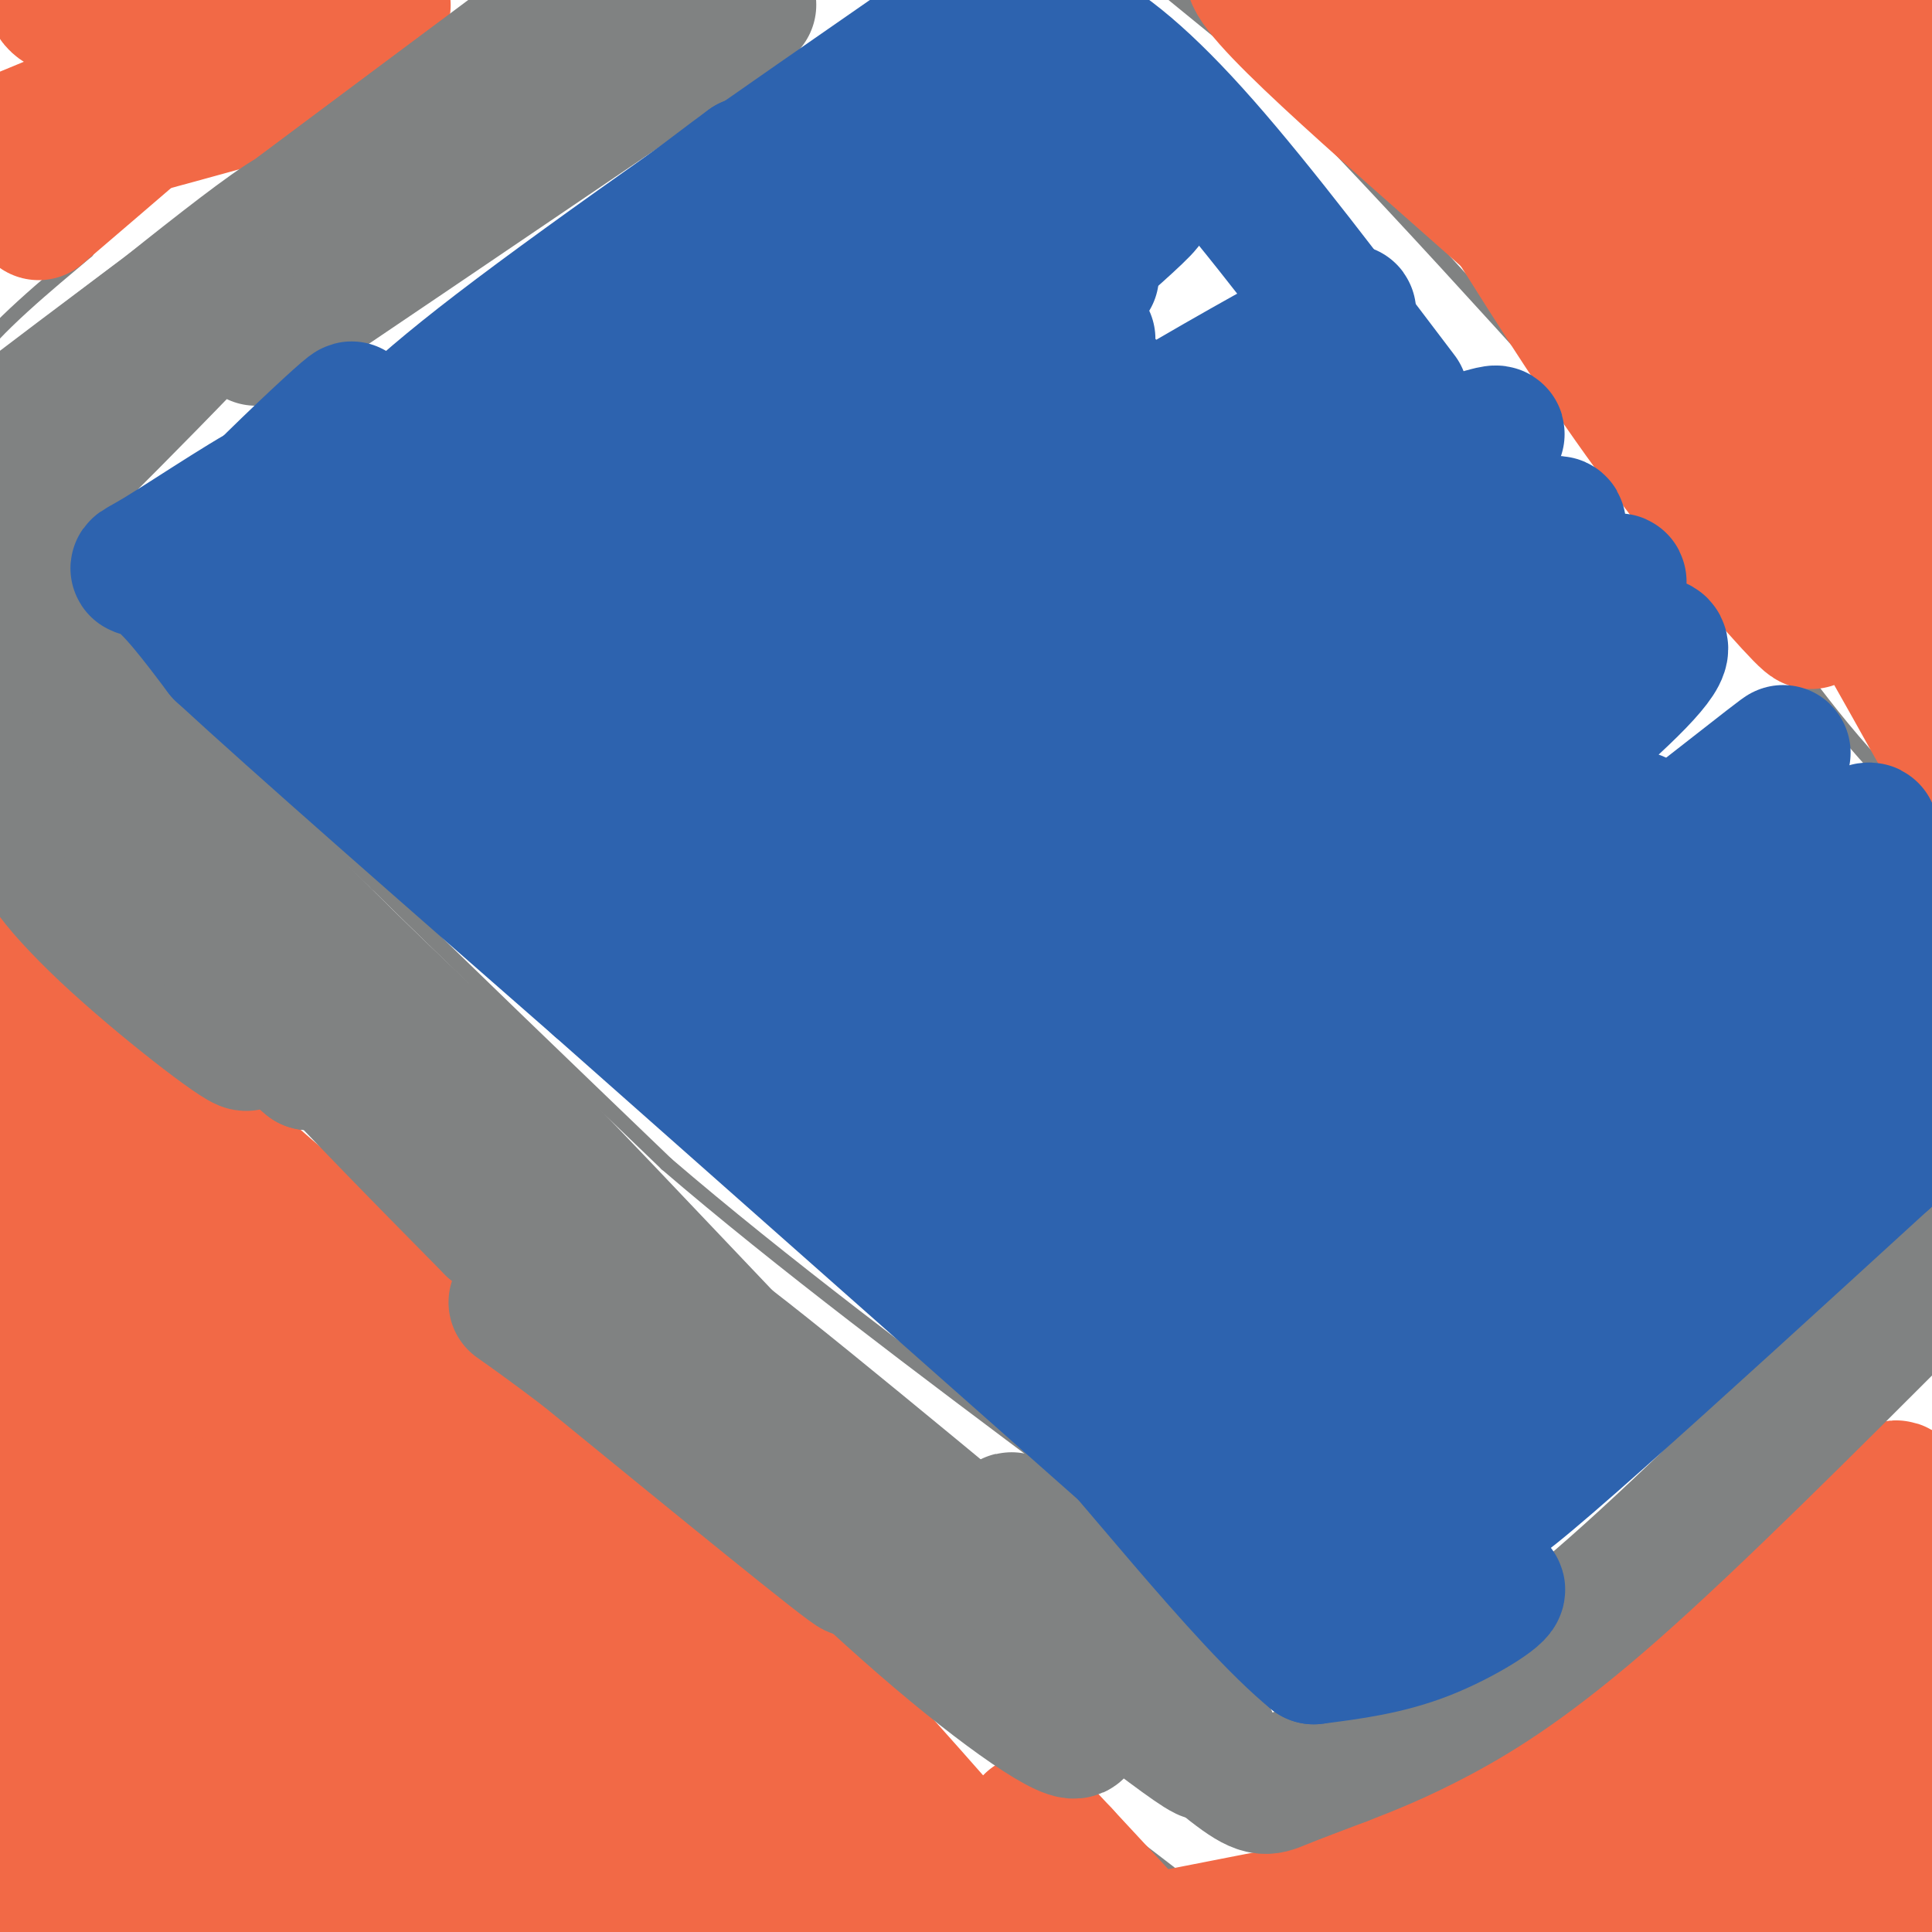 <svg viewBox='0 0 400 400' version='1.1' xmlns='http://www.w3.org/2000/svg' xmlns:xlink='http://www.w3.org/1999/xlink'><g fill='none' stroke='#808282' stroke-width='3' stroke-linecap='round' stroke-linejoin='round'><path d='M155,2c-19.250,17.417 -38.500,34.833 -57,48c-18.500,13.167 -36.250,22.083 -54,31'/><path d='M44,81c-14.000,9.000 -22.000,16.000 -30,23'/><path d='M14,104c-4.333,5.833 -0.167,8.917 4,12'/><path d='M18,116c1.156,3.956 2.044,7.844 12,19c9.956,11.156 28.978,29.578 48,48'/><path d='M78,183c18.000,17.667 39.000,37.833 60,58'/><path d='M138,241c23.667,20.333 52.833,42.167 82,64'/><path d='M220,305c22.333,16.333 37.167,25.167 52,34'/><path d='M272,339c11.689,8.311 14.911,12.089 23,6c8.089,-6.089 21.044,-22.044 34,-38'/><path d='M329,307c24.167,-21.000 67.583,-54.500 111,-88'/><path d='M440,219c19.000,-15.167 11.000,-9.083 3,-3'/><path d='M443,216c0.333,-1.333 -0.333,-3.167 -1,-5'/><path d='M210,-28c0.000,0.000 49.000,40.000 49,40'/><path d='M259,12c22.833,22.500 55.417,58.750 88,95'/><path d='M347,107c20.133,23.533 26.467,34.867 39,49c12.533,14.133 31.267,31.067 50,48'/><path d='M436,204c9.667,10.167 8.833,11.583 8,13'/><path d='M444,217c0.500,4.833 -2.250,10.417 -5,16'/><path d='M2,236c0.000,0.000 0.100,0.100 0.1,0.1'/><path d='M2,176c0.000,0.000 0.100,0.100 0.1,0.1'/><path d='M26,95c0.000,0.000 -16.000,30.000 -16,30'/><path d='M10,125c-4.500,7.500 -7.750,11.250 -11,15'/><path d='M-1,140c-2.200,4.778 -2.200,9.222 2,16c4.200,6.778 12.600,15.889 21,25'/><path d='M22,181c11.167,13.333 28.583,34.167 46,55'/><path d='M68,236c19.167,20.667 44.083,44.833 69,69'/><path d='M137,305c13.756,14.244 13.644,15.356 21,21c7.356,5.644 22.178,15.822 37,26'/><path d='M195,352c15.167,11.167 34.583,26.083 54,41'/><path d='M249,393c9.067,7.622 4.733,6.178 6,3c1.267,-3.178 8.133,-8.089 15,-13'/><path d='M270,383c4.467,-4.822 8.133,-10.378 18,-19c9.867,-8.622 25.933,-20.311 42,-32'/><path d='M330,332c22.167,-16.833 56.583,-42.917 91,-69'/><path d='M421,263c16.167,-12.167 11.083,-8.083 6,-4'/><path d='M112,-8c-8.356,7.600 -16.711,15.200 -31,23c-14.289,7.800 -34.511,15.800 -46,22c-11.489,6.200 -14.244,10.600 -17,15'/><path d='M18,52c-7.978,6.733 -19.422,16.067 -24,23c-4.578,6.933 -2.289,11.467 0,16'/><path d='M-6,91c-0.178,7.467 -0.622,18.133 1,27c1.622,8.867 5.311,15.933 9,23'/><path d='M4,141c4.833,10.000 12.417,23.500 20,37'/><path d='M24,178c10.500,14.667 26.750,32.833 43,51'/><path d='M67,229c8.000,9.667 6.500,8.333 5,7'/></g>
<g fill='none' stroke='#fae80b' stroke-width='3' stroke-linecap='round' stroke-linejoin='round'><path d='M7,209c-1.173,3.702 -2.345,7.405 -5,9c-2.655,1.595 -6.792,1.083 -8,2c-1.208,0.917 0.512,3.262 4,4c3.488,0.738 8.744,-0.131 14,-1'/><path d='M12,223c3.022,-0.511 3.578,-1.289 3,-1c-0.578,0.289 -2.289,1.644 -4,3'/></g>
<g fill='none' stroke='#f26946' stroke-width='28' stroke-linecap='round' stroke-linejoin='round'><path d='M1,217c20.178,30.844 40.356,61.689 40,59c-0.356,-2.689 -21.244,-38.911 -28,-51c-6.756,-12.089 0.622,-0.044 8,12'/><path d='M21,237c6.568,8.785 18.987,24.746 14,16c-4.987,-8.746 -27.381,-42.201 -25,-41c2.381,1.201 29.537,37.057 37,46c7.463,8.943 -4.769,-9.029 -17,-27'/><path d='M30,231c-7.766,-12.340 -18.679,-29.689 -14,-25c4.679,4.689 24.952,31.416 26,36c1.048,4.584 -17.129,-12.976 -27,-25c-9.871,-12.024 -11.435,-18.512 -13,-25'/><path d='M2,192c3.351,3.759 18.228,25.657 20,30c1.772,4.343 -9.561,-8.869 -17,-20c-7.439,-11.131 -10.982,-20.180 -7,-16c3.982,4.180 15.491,21.590 27,39'/><path d='M25,225c2.372,4.774 -5.199,-2.793 -12,-14c-6.801,-11.207 -12.831,-26.056 -10,-24c2.831,2.056 14.523,21.016 30,38c15.477,16.984 34.738,31.992 54,47'/><path d='M87,272c19.022,16.600 39.578,34.600 59,54c19.422,19.400 37.711,40.200 56,61'/><path d='M202,387c21.952,20.048 48.833,39.667 60,47c11.167,7.333 6.619,2.381 -3,-8c-9.619,-10.381 -24.310,-26.190 -39,-42'/><path d='M220,384c-7.924,-8.502 -8.234,-8.756 -2,-2c6.234,6.756 19.011,20.522 21,25c1.989,4.478 -6.811,-0.333 -14,-4c-7.189,-3.667 -12.768,-6.191 -27,-17c-14.232,-10.809 -37.116,-29.905 -60,-49'/><path d='M138,337c-20.888,-18.132 -43.108,-38.963 -62,-55c-18.892,-16.037 -34.456,-27.279 -39,-29c-4.544,-1.721 1.931,6.078 10,16c8.069,9.922 17.731,21.968 44,49c26.269,27.032 69.144,69.050 81,83c11.856,13.950 -7.308,-0.167 -15,-5c-7.692,-4.833 -3.912,-0.381 -23,-18c-19.088,-17.619 -61.044,-57.310 -103,-97'/><path d='M31,281c-29.574,-28.777 -52.010,-52.219 -13,-13c39.010,39.219 139.464,141.097 136,137c-3.464,-4.097 -110.847,-114.171 -147,-149c-36.153,-34.829 -1.077,5.585 34,46'/><path d='M41,302c24.397,31.917 68.389,88.711 59,80c-9.389,-8.711 -72.160,-82.925 -95,-104c-22.840,-21.075 -5.751,10.990 7,38c12.751,27.010 21.164,48.964 25,64c3.836,15.036 3.096,23.153 2,3c-1.096,-20.153 -2.548,-68.577 -4,-117'/><path d='M35,266c-5.606,6.252 -17.623,80.383 -20,90c-2.377,9.617 4.884,-45.279 3,-46c-1.884,-0.721 -12.914,52.732 -17,74c-4.086,21.268 -1.229,10.350 4,1c5.229,-9.350 12.831,-17.133 20,-29c7.169,-11.867 13.905,-27.819 11,-26c-2.905,1.819 -15.453,21.410 -28,41'/><path d='M8,371c-5.704,8.855 -5.963,10.492 -5,11c0.963,0.508 3.148,-0.111 10,-16c6.852,-15.889 18.370,-47.046 12,-38c-6.370,9.046 -30.630,58.294 -31,75c-0.370,16.706 23.148,0.870 44,-17c20.852,-17.870 39.037,-37.773 34,-31c-5.037,6.773 -33.296,40.221 -44,53c-10.704,12.779 -3.852,4.890 3,-3'/><path d='M31,405c10.599,-10.110 35.597,-33.886 41,-41c5.403,-7.114 -8.789,2.434 -20,12c-11.211,9.566 -19.440,19.150 -24,26c-4.560,6.850 -5.450,10.967 4,13c9.450,2.033 29.242,1.981 51,-5c21.758,-6.981 45.483,-20.891 46,-23c0.517,-2.109 -22.174,7.584 -41,13c-18.826,5.416 -33.789,6.555 -45,7c-11.211,0.445 -18.672,0.197 -16,-2c2.672,-2.197 15.478,-6.342 29,-9c13.522,-2.658 27.761,-3.829 42,-5'/><path d='M98,391c19.306,0.008 46.571,2.528 52,4c5.429,1.472 -10.979,1.897 -43,-15c-32.021,-16.897 -79.655,-51.117 -80,-51c-0.345,0.117 46.599,34.570 77,55c30.401,20.430 44.257,26.837 39,20c-5.257,-6.837 -29.629,-26.919 -54,-47'/><path d='M89,357c-0.527,2.796 25.156,33.285 36,46c10.844,12.715 6.848,7.656 11,8c4.152,0.344 16.452,6.089 17,6c0.548,-0.089 -10.657,-6.014 -9,-10c1.657,-3.986 16.177,-6.035 25,-7c8.823,-0.965 11.949,-0.847 20,2c8.051,2.847 21.025,8.424 34,14'/><path d='M223,416c-7.560,-4.417 -43.458,-22.458 -44,-23c-0.542,-0.542 34.274,16.417 35,21c0.726,4.583 -32.637,-3.208 -66,-11'/><path d='M148,403c3.512,-2.024 45.292,-1.583 52,-2c6.708,-0.417 -21.655,-1.690 -18,1c3.655,2.690 39.327,9.345 75,16'/><path d='M257,418c14.279,3.623 12.478,4.681 20,2c7.522,-2.681 24.367,-9.100 35,-14c10.633,-4.900 15.055,-8.281 5,-4c-10.055,4.281 -34.587,16.223 -28,10c6.587,-6.223 44.294,-30.612 82,-55'/><path d='M371,357c-10.468,8.561 -77.636,57.462 -87,60c-9.364,2.538 39.078,-41.289 76,-72c36.922,-30.711 62.325,-48.307 36,-28c-26.325,20.307 -104.379,78.516 -119,85c-14.621,6.484 34.189,-38.758 83,-84'/><path d='M360,318c19.084,-18.971 25.294,-24.397 4,-4c-21.294,20.397 -70.092,66.617 -82,80c-11.908,13.383 13.073,-6.072 27,-17c13.927,-10.928 16.801,-13.329 27,-24c10.199,-10.671 27.723,-29.613 32,-36c4.277,-6.387 -4.695,-0.220 -26,18c-21.305,18.220 -54.944,48.491 -63,57c-8.056,8.509 9.472,-4.746 27,-18'/><path d='M306,374c31.088,-24.450 95.308,-76.574 86,-64c-9.308,12.574 -92.144,89.844 -97,98c-4.856,8.156 68.270,-52.804 98,-77c29.730,-24.196 16.066,-11.627 0,7c-16.066,18.627 -34.533,43.314 -53,68'/><path d='M340,406c10.787,-7.649 64.254,-60.771 73,-66c8.746,-5.229 -27.228,37.435 -41,55c-13.772,17.565 -5.342,10.030 13,-2c18.342,-12.030 46.597,-28.554 46,-23c-0.597,5.554 -30.045,33.188 -42,45c-11.955,11.812 -6.416,7.804 3,0c9.416,-7.804 22.708,-19.402 36,-31'/><path d='M428,384c-3.844,-3.791 -31.453,2.231 -54,10c-22.547,7.769 -40.032,17.284 -32,13c8.032,-4.284 41.581,-22.367 26,-25c-15.581,-2.633 -80.290,10.183 -145,23'/><path d='M223,405c-24.190,5.492 -12.163,7.723 -9,10c3.163,2.277 -2.536,4.602 -11,4c-8.464,-0.602 -19.691,-4.130 -26,-6c-6.309,-1.870 -7.698,-2.080 -19,-16c-11.302,-13.920 -32.515,-41.548 -47,-58c-14.485,-16.452 -22.243,-21.726 -30,-27'/><path d='M81,312c-10.178,-8.289 -20.622,-15.511 -31,-26c-10.378,-10.489 -20.689,-24.244 -31,-38'/><path d='M80,12c-48.250,13.554 -96.500,27.107 -86,21c10.500,-6.107 79.750,-31.875 85,-32c5.250,-0.125 -53.500,25.393 -74,33c-20.500,7.607 -2.750,-2.696 15,-13'/><path d='M20,21c15.667,-11.311 47.333,-33.089 48,-31c0.667,2.089 -29.667,28.044 -60,54'/><path d='M27,5c-9.917,-1.917 -19.833,-3.833 -14,-8c5.833,-4.167 27.417,-10.583 49,-17'/><path d='M62,-20c-7.489,-0.867 -50.711,5.467 -68,9c-17.289,3.533 -8.644,4.267 0,5'/><path d='M384,3c3.267,49.556 6.533,99.111 8,105c1.467,5.889 1.133,-31.889 1,-45c-0.133,-13.111 -0.067,-1.556 0,10'/><path d='M393,73c0.578,12.800 2.022,39.800 4,56c1.978,16.200 4.489,21.600 7,27'/><path d='M404,156c-3.978,-5.578 -17.422,-33.022 -33,-54c-15.578,-20.978 -33.289,-35.489 -51,-50'/><path d='M320,52c-23.071,-20.810 -55.250,-47.833 -60,-56c-4.750,-8.167 17.929,2.524 44,15c26.071,12.476 55.536,26.738 85,41'/><path d='M389,52c18.127,7.841 20.944,6.943 22,4c1.056,-2.943 0.349,-7.932 -2,-13c-2.349,-5.068 -6.341,-10.214 -11,-14c-4.659,-3.786 -9.986,-6.213 -17,-7c-7.014,-0.787 -15.717,0.067 -21,7c-5.283,6.933 -7.148,19.947 -7,27c0.148,7.053 2.308,8.147 6,11c3.692,2.853 8.918,7.466 13,5c4.082,-2.466 7.022,-12.010 7,-20c-0.022,-7.990 -3.006,-14.426 -5,-17c-1.994,-2.574 -2.997,-1.287 -4,0'/><path d='M370,35c-2.736,5.360 -7.576,18.758 -9,26c-1.424,7.242 0.569,8.326 2,10c1.431,1.674 2.301,3.939 3,0c0.699,-3.939 1.225,-14.082 2,-20c0.775,-5.918 1.797,-7.610 -2,-14c-3.797,-6.390 -12.412,-17.477 -17,-22c-4.588,-4.523 -5.149,-2.481 -7,2c-1.851,4.481 -4.993,11.402 -6,17c-1.007,5.598 0.122,9.872 1,14c0.878,4.128 1.506,8.112 6,15c4.494,6.888 12.856,16.682 14,18c1.144,1.318 -4.928,-5.841 -11,-13'/><path d='M346,68c-6.033,-6.756 -15.617,-17.147 -8,-7c7.617,10.147 32.433,40.833 41,51c8.567,10.167 0.883,-0.186 -3,-6c-3.883,-5.814 -3.967,-7.090 -4,-4c-0.033,3.090 -0.017,10.545 0,18'/><path d='M372,120c1.571,5.881 5.500,11.583 1,7c-4.500,-4.583 -17.429,-19.452 -29,-35c-11.571,-15.548 -21.786,-31.774 -32,-48'/><path d='M312,44c-6.683,-7.917 -7.390,-3.708 8,-12c15.390,-8.292 46.877,-29.085 49,-33c2.123,-3.915 -25.116,9.049 -38,14c-12.884,4.951 -11.411,1.890 -2,2c9.411,0.110 26.760,3.390 41,2c14.240,-1.390 25.372,-7.451 26,-13c0.628,-5.549 -9.249,-10.585 -18,-13c-8.751,-2.415 -16.375,-2.207 -24,-2'/><path d='M354,-11c-13.517,0.029 -35.311,1.101 -44,2c-8.689,0.899 -4.274,1.626 -3,3c1.274,1.374 -0.593,3.394 12,4c12.593,0.606 39.646,-0.204 43,-1c3.354,-0.796 -16.991,-1.578 -36,1c-19.009,2.578 -36.683,8.516 -38,12c-1.317,3.484 13.722,4.515 23,4c9.278,-0.515 12.794,-2.576 18,-8c5.206,-5.424 12.103,-14.212 19,-23'/><path d='M348,-17c3.333,-4.500 2.167,-4.250 1,-4'/></g>
<g fill='none' stroke='#808282' stroke-width='28' stroke-linecap='round' stroke-linejoin='round'><path d='M155,1c-50.625,34.330 -101.250,68.660 -102,69c-0.750,0.340 48.376,-33.311 65,-46c16.624,-12.689 0.745,-4.416 -10,1c-10.745,5.416 -16.356,7.976 -28,15c-11.644,7.024 -29.322,18.512 -47,30'/><path d='M33,70c25.150,-20.048 111.525,-85.167 101,-78c-10.525,7.167 -117.949,86.622 -127,93c-9.051,6.378 80.271,-60.321 112,-84c31.729,-23.679 5.864,-4.340 -20,15'/><path d='M99,16c-20.041,14.918 -60.144,44.713 -80,60c-19.856,15.287 -19.467,16.067 -3,3c16.467,-13.067 49.010,-39.979 46,-34c-3.010,5.979 -41.574,44.851 -50,53c-8.426,8.149 13.287,-14.426 35,-37'/><path d='M47,61c1.308,-3.492 -12.922,6.277 -27,21c-14.078,14.723 -28.005,34.400 -26,30c2.005,-4.400 19.943,-32.876 22,-30c2.057,2.876 -11.766,37.105 -17,56c-5.234,18.895 -1.877,22.456 2,27c3.877,4.544 8.275,10.069 11,12c2.725,1.931 3.779,0.266 4,-5c0.221,-5.266 -0.389,-14.133 -1,-23'/><path d='M15,149c-0.465,-6.103 -1.129,-9.859 0,-3c1.129,6.859 4.051,24.335 13,40c8.949,15.665 23.924,29.518 23,30c-0.924,0.482 -17.749,-12.409 -29,-23c-11.251,-10.591 -16.929,-18.883 -9,-14c7.929,4.883 29.464,22.942 51,41'/><path d='M64,220c-0.997,-4.177 -28.989,-35.120 -45,-59c-16.011,-23.880 -20.041,-40.699 -18,-38c2.041,2.699 10.155,24.914 28,50c17.845,25.086 45.423,53.043 73,81'/><path d='M102,254c0.333,-2.333 -35.333,-48.667 -71,-95'/><path d='M0,130c-1.622,-7.067 -3.244,-14.133 4,-7c7.244,7.133 23.356,28.467 42,49c18.644,20.533 39.822,40.267 61,60'/><path d='M107,232c23.622,24.311 52.178,55.089 69,72c16.822,16.911 21.911,19.956 27,23'/><path d='M203,327c17.024,13.810 46.083,36.833 47,36c0.917,-0.833 -26.310,-25.524 -48,-41c-21.690,-15.476 -37.845,-21.738 -54,-28'/><path d='M148,294c-11.518,-7.001 -13.313,-10.503 -4,-2c9.313,8.503 29.733,29.011 47,44c17.267,14.989 31.379,24.459 32,22c0.621,-2.459 -12.251,-16.845 -34,-38c-21.749,-21.155 -52.374,-49.077 -83,-77'/><path d='M106,243c-15.032,-14.595 -11.112,-12.582 -5,-4c6.112,8.582 14.415,23.734 32,43c17.585,19.266 44.453,42.648 44,43c-0.453,0.352 -28.226,-22.324 -56,-45'/><path d='M121,280c-13.857,-10.560 -20.500,-14.458 -6,-5c14.500,9.458 50.143,32.274 62,38c11.857,5.726 -0.071,-5.637 -12,-17'/><path d='M165,296c-9.467,-10.244 -27.133,-27.356 -18,-21c9.133,6.356 45.067,36.178 81,66'/><path d='M228,341c19.000,15.956 26.000,22.844 21,17c-5.000,-5.844 -22.000,-24.422 -39,-43'/><path d='M210,315c-3.762,-2.789 6.332,11.737 17,24c10.668,12.263 21.911,22.263 28,27c6.089,4.737 7.026,4.211 10,3c2.974,-1.211 7.987,-3.105 13,-5'/><path d='M278,364c5.143,-1.988 11.500,-4.458 20,-9c8.500,-4.542 19.143,-11.155 36,-26c16.857,-14.845 39.929,-37.923 63,-61'/><path d='M397,268c10.667,-10.333 5.833,-5.667 1,-1'/></g>
<g fill='none' stroke='#2d63af' stroke-width='28' stroke-linecap='round' stroke-linejoin='round'><path d='M360,243c-33.036,34.054 -66.071,68.107 -54,58c12.071,-10.107 69.250,-64.375 69,-62c-0.250,2.375 -57.929,61.393 -65,71c-7.071,9.607 36.464,-30.196 80,-70'/><path d='M390,240c14.885,-14.258 12.099,-14.903 -19,11c-31.099,25.903 -90.511,78.356 -82,71c8.511,-7.356 84.945,-74.519 107,-96c22.055,-21.481 -10.270,2.720 -40,25c-29.730,22.280 -56.865,42.640 -84,63'/><path d='M272,314c14.874,-15.350 94.059,-85.224 114,-106c19.941,-20.776 -19.362,7.547 -53,34c-33.638,26.453 -61.610,51.036 -69,56c-7.390,4.964 5.803,-9.690 35,-34c29.197,-24.310 74.399,-58.276 88,-70c13.601,-11.724 -4.400,-1.207 -28,14c-23.600,15.207 -52.800,35.103 -82,55'/><path d='M277,263c-26.123,18.980 -50.431,38.931 -22,17c28.431,-21.931 109.600,-85.744 128,-103c18.400,-17.256 -25.969,12.047 -66,43c-40.031,30.953 -75.723,63.558 -70,57c5.723,-6.558 52.862,-52.279 100,-98'/><path d='M347,179c-19.470,11.892 -118.147,90.620 -109,83c9.147,-7.620 126.116,-101.590 131,-106c4.884,-4.410 -102.319,80.740 -126,98c-23.681,17.260 36.159,-33.370 96,-84'/><path d='M339,170c1.110,-5.284 -44.115,23.506 -74,44c-29.885,20.494 -44.430,32.694 -49,35c-4.570,2.306 0.833,-5.280 29,-29c28.167,-23.720 79.096,-63.574 94,-79c14.904,-15.426 -6.218,-6.422 -44,19c-37.782,25.422 -92.223,67.264 -90,65c2.223,-2.264 61.112,-48.632 120,-95'/><path d='M325,130c20.243,-17.068 10.852,-12.236 -33,19c-43.852,31.236 -122.165,88.878 -112,79c10.165,-9.878 108.807,-87.277 135,-111c26.193,-23.723 -20.063,6.228 -59,34c-38.937,27.772 -70.553,53.363 -63,47c7.553,-6.363 54.277,-44.682 101,-83'/><path d='M294,115c-19.085,13.191 -117.296,87.667 -121,90c-3.704,2.333 87.100,-67.478 120,-94c32.900,-26.522 7.896,-9.756 -32,20c-39.896,29.756 -94.685,72.502 -93,71c1.685,-1.502 59.842,-47.251 118,-93'/><path d='M286,109c24.457,-19.056 26.599,-20.196 22,-19c-4.599,1.196 -15.939,4.727 -46,25c-30.061,20.273 -78.844,57.288 -94,70c-15.156,12.712 3.314,1.122 18,-9c14.686,-10.122 25.587,-18.777 44,-35c18.413,-16.223 44.337,-40.013 46,-46c1.663,-5.987 -20.936,5.828 -36,13c-15.064,7.172 -22.594,9.700 -48,27c-25.406,17.300 -68.687,49.371 -64,45c4.687,-4.371 57.344,-45.186 110,-86'/><path d='M238,94c29.775,-21.919 49.213,-33.717 38,-28c-11.213,5.717 -53.075,28.949 -92,56c-38.925,27.051 -74.911,57.923 -60,47c14.911,-10.923 80.718,-63.639 100,-81c19.282,-17.361 -7.963,0.634 -35,22c-27.037,21.366 -53.868,46.105 -59,50c-5.132,3.895 11.434,-13.052 28,-30'/><path d='M158,130c25.625,-23.284 75.687,-66.493 66,-59c-9.687,7.493 -79.122,65.689 -105,86c-25.878,20.311 -8.198,2.738 25,-27c33.198,-29.738 81.914,-71.639 82,-73c0.086,-1.361 -48.457,37.820 -97,77'/><path d='M129,134c18.865,-15.986 114.527,-94.452 108,-92c-6.527,2.452 -115.244,85.822 -121,89c-5.756,3.178 91.450,-73.837 108,-90c16.550,-16.163 -47.557,28.525 -79,51c-31.443,22.475 -30.221,22.738 -29,23'/><path d='M116,115c11.787,-10.937 55.756,-49.780 67,-62c11.244,-12.220 -10.236,2.181 -39,24c-28.764,21.819 -64.813,51.055 -45,35c19.813,-16.055 95.488,-77.399 113,-95c17.512,-17.601 -23.139,8.543 -51,27c-27.861,18.457 -42.930,29.229 -58,40'/><path d='M103,84c-16.993,12.726 -30.475,24.543 -30,22c0.475,-2.543 14.906,-19.444 42,-41c27.094,-21.556 66.850,-47.768 72,-49c5.150,-1.232 -24.306,22.514 -53,44c-28.694,21.486 -56.627,40.710 -53,36c3.627,-4.710 38.813,-33.355 74,-62'/><path d='M155,34c-14.298,10.369 -87.042,67.292 -107,80c-19.958,12.708 12.869,-18.798 22,-27c9.131,-8.202 -5.435,6.899 -20,22'/><path d='M50,109c0.172,0.469 10.603,-9.359 8,-9c-2.603,0.359 -18.239,10.904 -25,15c-6.761,4.096 -4.646,1.742 -1,4c3.646,2.258 8.823,9.129 14,16'/><path d='M46,135c15.333,14.167 46.667,41.583 78,69'/><path d='M124,204c31.833,28.167 72.417,64.083 113,100'/><path d='M237,304c25.000,21.733 31.000,26.067 37,28c6.000,1.933 12.000,1.467 18,1'/><path d='M292,333c7.476,-1.226 17.167,-4.792 18,-4c0.833,0.792 -7.190,5.940 -15,9c-7.810,3.060 -15.405,4.030 -23,5'/><path d='M272,343c-14.405,-11.750 -38.917,-43.625 -56,-62c-17.083,-18.375 -26.738,-23.250 -43,-41c-16.262,-17.750 -39.131,-48.375 -62,-79'/><path d='M111,161c-13.742,-16.748 -17.096,-19.118 -4,-6c13.096,13.118 42.641,41.724 75,69c32.359,27.276 67.531,53.222 56,41c-11.531,-12.222 -69.766,-62.611 -128,-113'/><path d='M110,152c-32.810,-29.714 -50.833,-47.500 -35,-32c15.833,15.500 65.524,64.286 82,81c16.476,16.714 -0.262,1.357 -17,-14'/><path d='M140,187c-20.825,-18.112 -64.388,-56.390 -82,-71c-17.612,-14.610 -9.275,-5.550 3,8c12.275,13.550 28.486,31.591 43,45c14.514,13.409 27.331,22.187 33,25c5.669,2.813 4.191,-0.339 1,-7c-3.191,-6.661 -8.096,-16.830 -13,-27'/><path d='M125,160c-8.467,-8.689 -23.133,-16.911 -33,-25c-9.867,-8.089 -14.933,-16.044 -20,-24'/><path d='M72,111c-3.700,-4.852 -2.951,-4.981 -2,-6c0.951,-1.019 2.102,-2.928 5,-7c2.898,-4.072 7.542,-10.306 28,-26c20.458,-15.694 56.729,-40.847 93,-66'/><path d='M196,6c16.346,-11.429 10.711,-7.002 11,-5c0.289,2.002 6.501,1.577 14,5c7.499,3.423 16.285,10.692 28,24c11.715,13.308 26.357,32.654 41,52'/></g>
</svg>